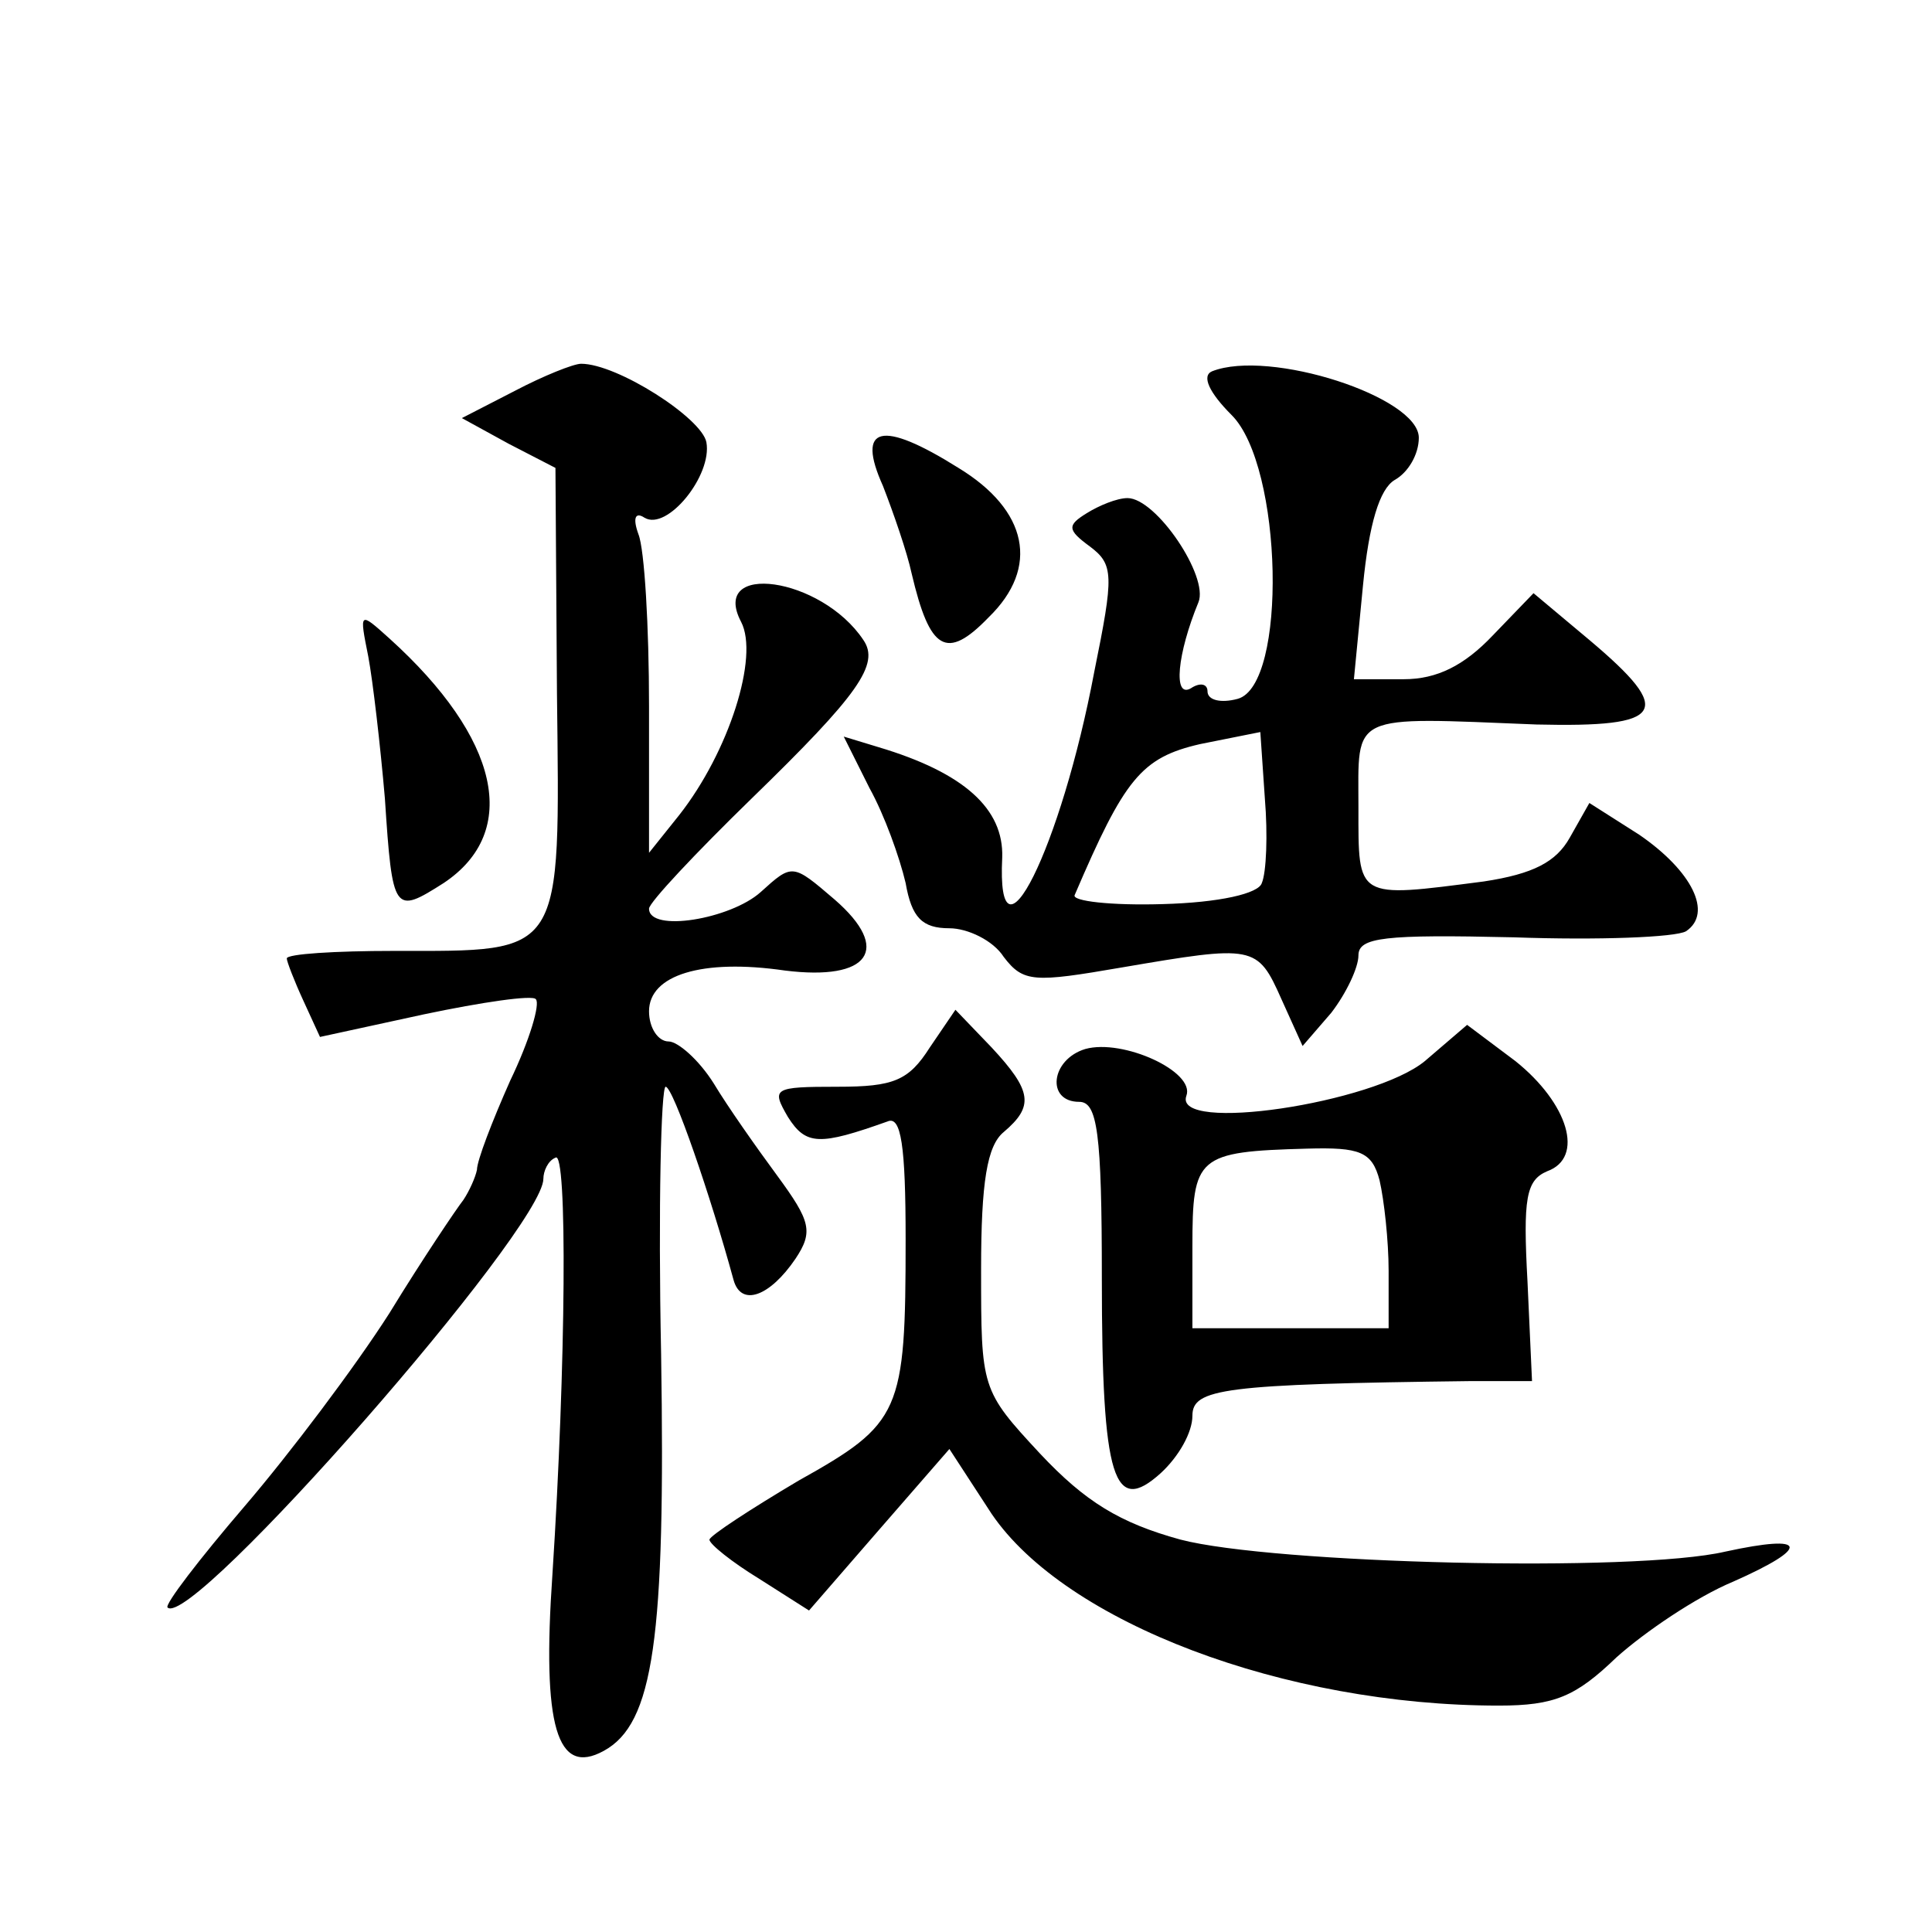 <?xml version="1.0" standalone="no"?>
<!DOCTYPE svg PUBLIC "-//W3C//DTD SVG 20010904//EN"
 "http://www.w3.org/TR/2001/REC-SVG-20010904/DTD/svg10.dtd">
<svg version="1.0" xmlns="http://www.w3.org/2000/svg"
 width="128pt" height="128pt" viewBox="0 0 128 128"
 preserveAspectRatio="xMidYMid meet">
<g transform="translate(0,128) scale(0.1,-0.1)"
fill="#0" stroke="none">
<path d="M341 1021 l-35 -18 31 -17 31 -16 1 -149 c2 -176 5 -171 -108 -171 -39
0 -71 -2 -71 -5 0 -2 5 -15 11 -28 l11 -24 69 15 c38 8 72 13 74 10 3 -3 -4 -27
-17 -54 -12 -27 -22 -53 -22 -59 -1 -5 -5 -14 -9 -20 -4 -5 -27 -39 -49 -75 -23
-36 -66 -93 -96 -128 -30 -35 -53 -65 -51 -67 16 -15 249 251 249 284 0 5 3 12
8 14 8 6 7 -137 -2 -276 -7 -101 3 -134 34 -117 33 18 41 74 38 263 -2 97 0 177
3 177 5 0 30 -73 45 -128 5 -18 24 -11 41 14 12 18 10 25 -12 55 -14 19 -33 46
-42 61 -10 16 -24 28 -30 28 -7 0 -13 9 -13 20 0 24 35 35 90 27 56 -7 71 14 33
47 -28 24 -28 24 -49 5 -20 -18 -74 -27 -74 -11 0 4 31 37 68 73 71 69 85 89 74
105 -28 42 -102 52 -81 12 12 -23 -8 -86 -41 -128 l-20 -25 0 97 c0 53 -3 104 -7
114 -4 11 -2 15 4 11 15 -9 45 28 41 50 -3 16 -59 52 -83 52 -5 0 -25 -8 -44 -18z
M803 1034 c-7 -3 -2 -14 13 -29 34 -34 37 -179 4 -188 -11 -3 -20 -1 -20 5 0 5
-5 6 -11 2 -12 -7 -9 23 5 57 7 17 -28 69 -47 69 -7 0 -19 -5 -27 -10 -13 -8 -13
-11 2 -22 16 -12 16 -19 3 -83 -22 -117 -65 -203 -61 -123 1 32 -25 56 -82 73 l-23
7 17 -34 c10 -18 20 -46 24 -63 4 -23 11 -30 29 -30 12 0 29 -8 36 -19 13 -17 20
-17 78 -7 88 15 90 15 106 -21 l14 -31 19 22 c10 13 18 30 18 38 0 12 17 14 103
12 56 -2 107 0 114 4 18 12 4 40 -31 64 l-33 21 -13 -23 c-9 -16 -24 -24 -57 -29
-85 -11 -83 -12 -83 49 0 63 -7 60 118 55 85 -2 92 8 35 56 l-37 31 -27 -28 c-19
-20 -37 -29 -59 -29 l-33 0 6 62 c4 41 11 64 21 70 9 5 16 17 16 28 0 27 -99 59
-137 44z m33 -339 c-2 -7 -28 -13 -66 -14 -34 -1 -60 2 -58 6 33 77 44 91 83 100
l40 8 3 -44 c2 -24 1 -49 -2 -56z M585 958 c7 -18 16 -44 19 -58 12 -51 23 -58
51 -29 34 33 26 71 -20 99 -51 32 -68 28 -50 -12z M244 845 c3 -16 8 -59 11 -94
5 -76 6 -77 39 -56 51 34 37 96 -36 162 -20 18 -20 18 -14 -12z M616 586 c-14 -22
-24 -26 -61 -26 -43 0 -44 -1 -33 -20 12 -19 21 -19 66 -3 9 4 12 -16 12 -78 0
-115 -3 -122 -71 -160 -32 -19 -58 -36 -59 -39 0 -3 15 -15 33 -26 l33 -21 46 53
47 54 28 -43 c49 -72 194 -127 336 -127 37 0 51 6 78 32 19 17 53 40 77 50 52 23
50 32 -5 20 -60 -14 -300 -8 -361 8 -40 11 -63 25 -93 57 -39 42 -39 43 -39 122
0 58 4 82 15 91 20 17 19 27 -8 56 l-24 25 -17 -25z M944 577 c-34 -28 -167 -48
-158 -23 6 16 -42 38 -67 31 -23 -7 -26 -35 -4 -35 12 0 15 -20 15 -117 0 -134
8 -157 39 -129 12 11 21 27 21 38 0 18 20 21 185 23 l40 0 -3 66 c-3 55 -1 67 13
73 25 9 14 45 -21 73 l-32 24 -28 -24z m-30 -79 c3 -13 6 -40 6 -60 l0 -38 -65
0 -65 0 0 54 c0 60 3 63 76 65 35 1 43 -2 48 -21z"/>
</g>
</svg>
